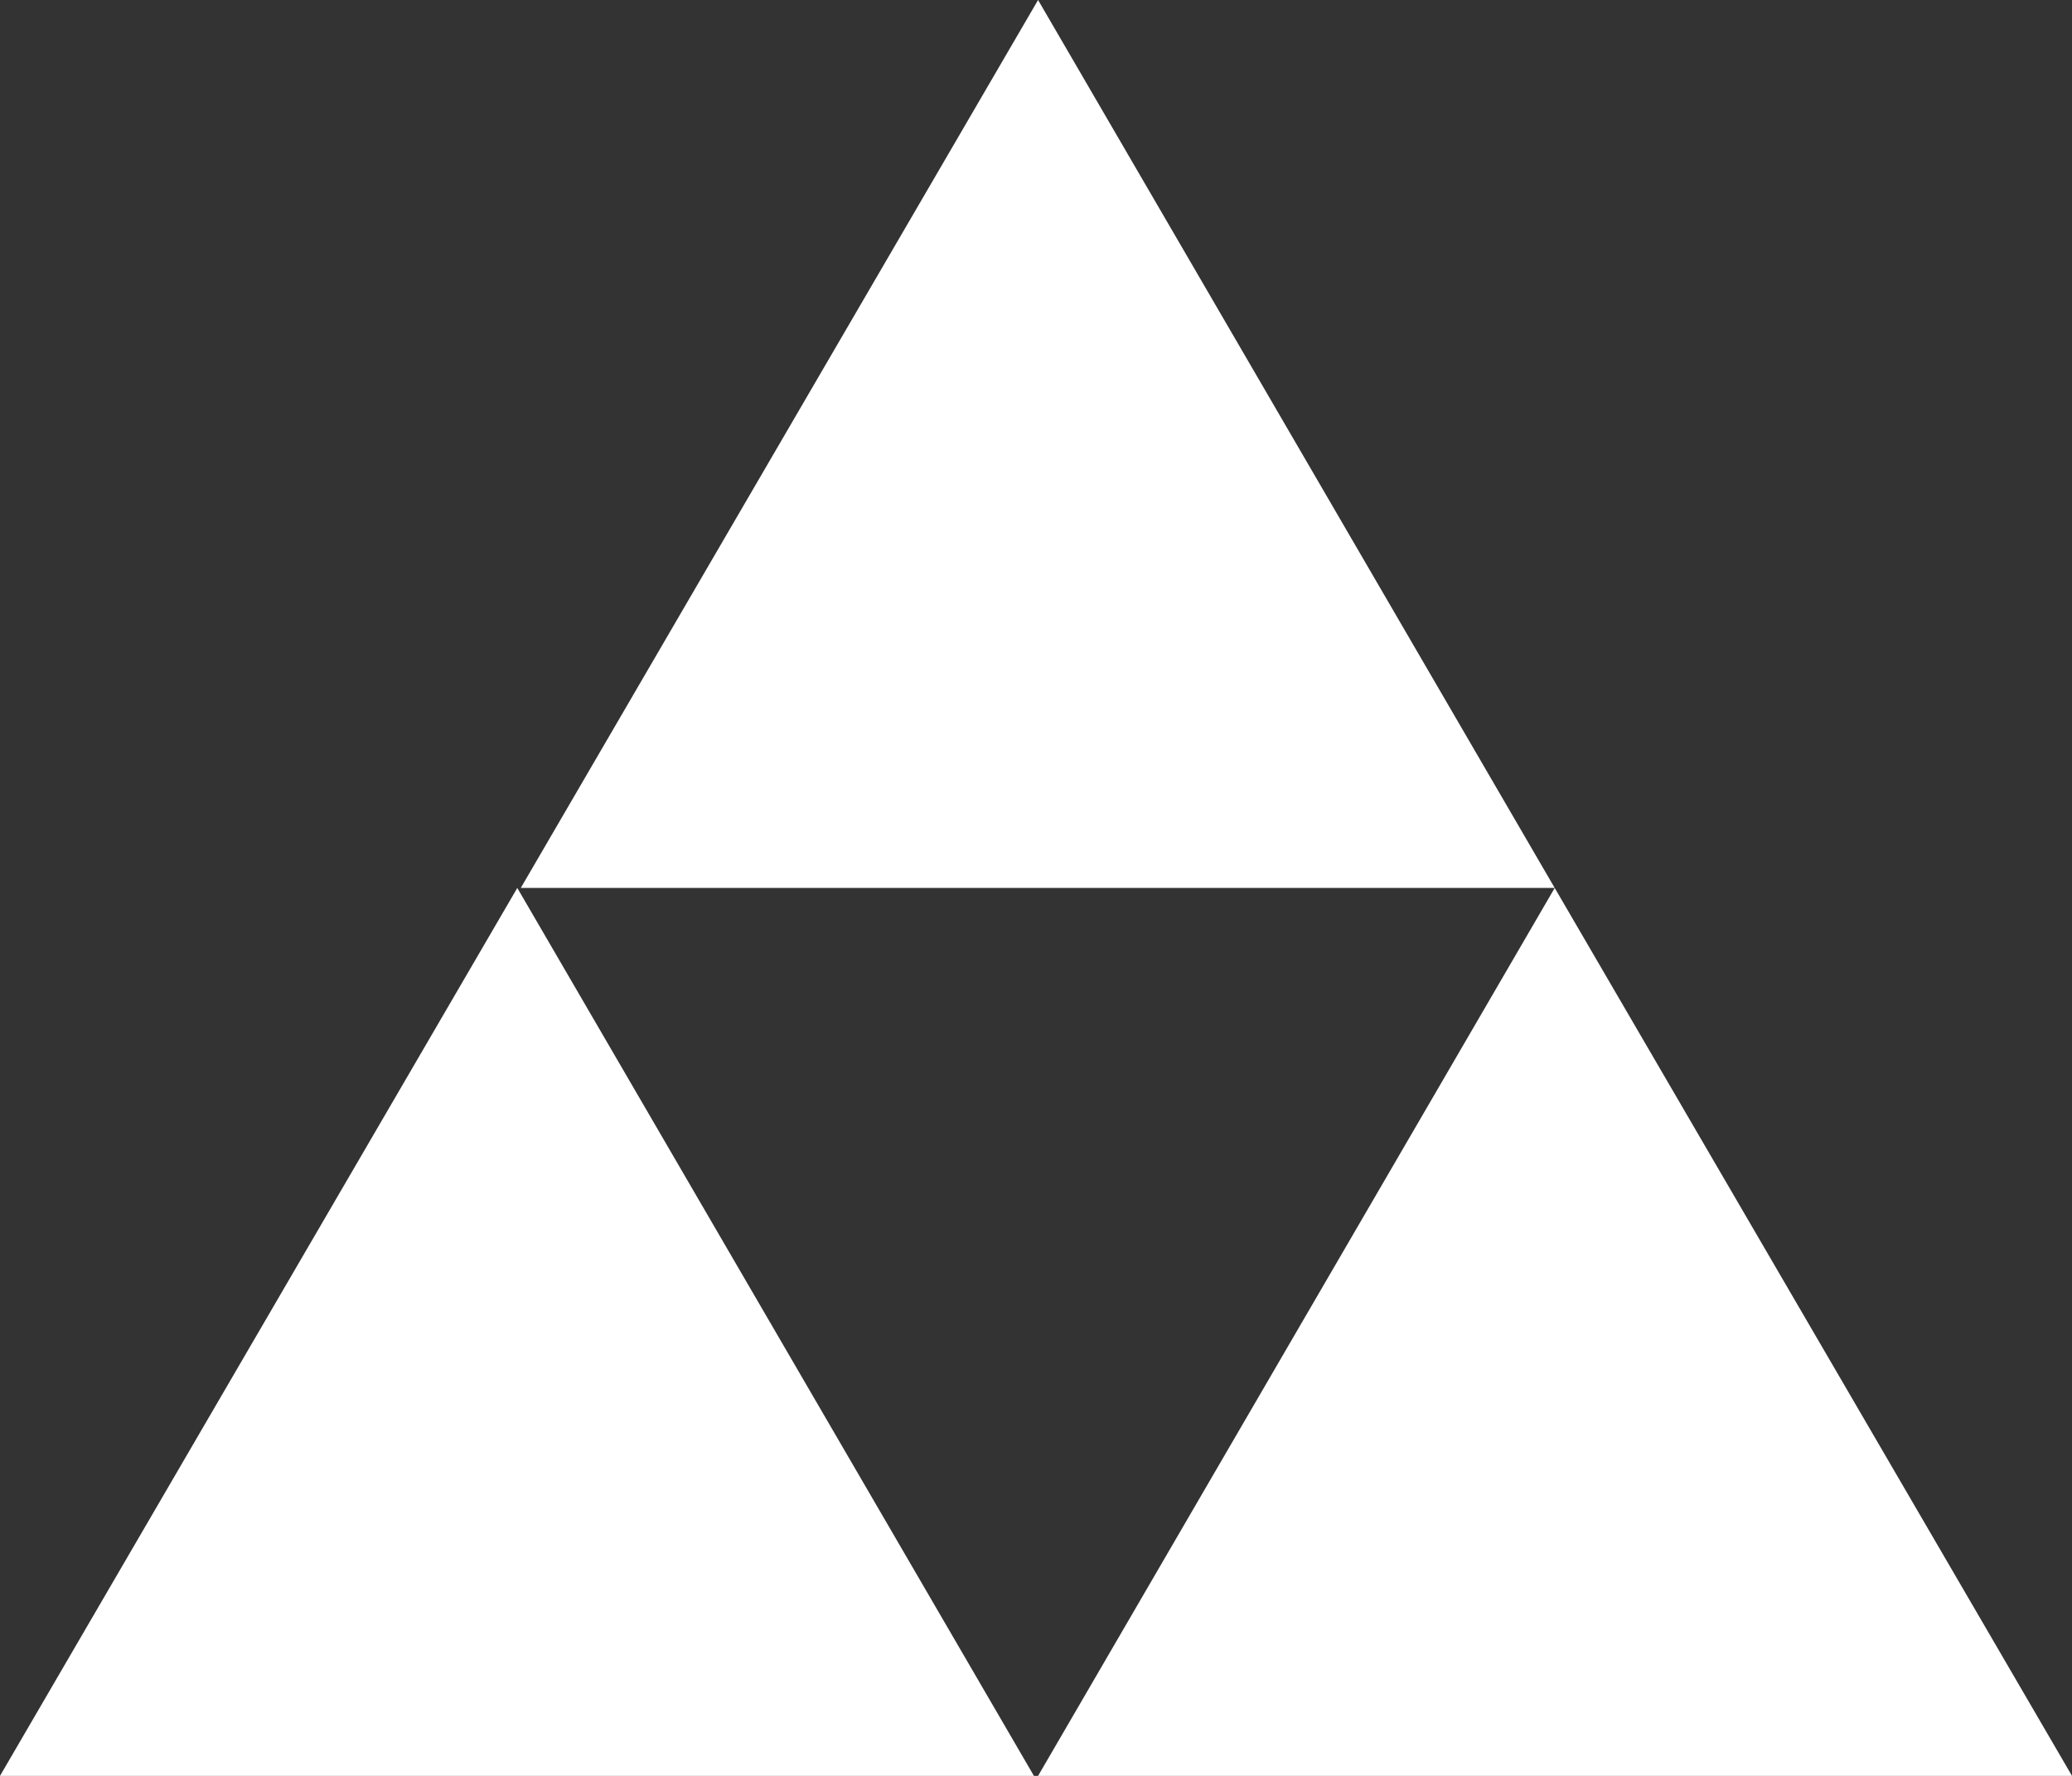 <?xml version="1.0" encoding="UTF-8"?> <svg xmlns="http://www.w3.org/2000/svg" width="35" height="30" viewBox="0 0 35 30" fill="none"><rect x="0" y="0" width="35" height="30" fill="#333333" stroke="none"/><g clip-path="url(#clip0_352_1973)"><path d="M8.797 15H26.262L17.535 0L8.797 15Z" fill="white"></path><path d="M35 30L26.262 15L17.535 30H35Z" fill="white"></path><path d="M0 30H17.465L8.738 15L0 30Z" fill="white"></path></g><defs><clipPath id="clip0_352_1973"><rect width="35" height="30" fill="white"></rect></clipPath></defs></svg> 